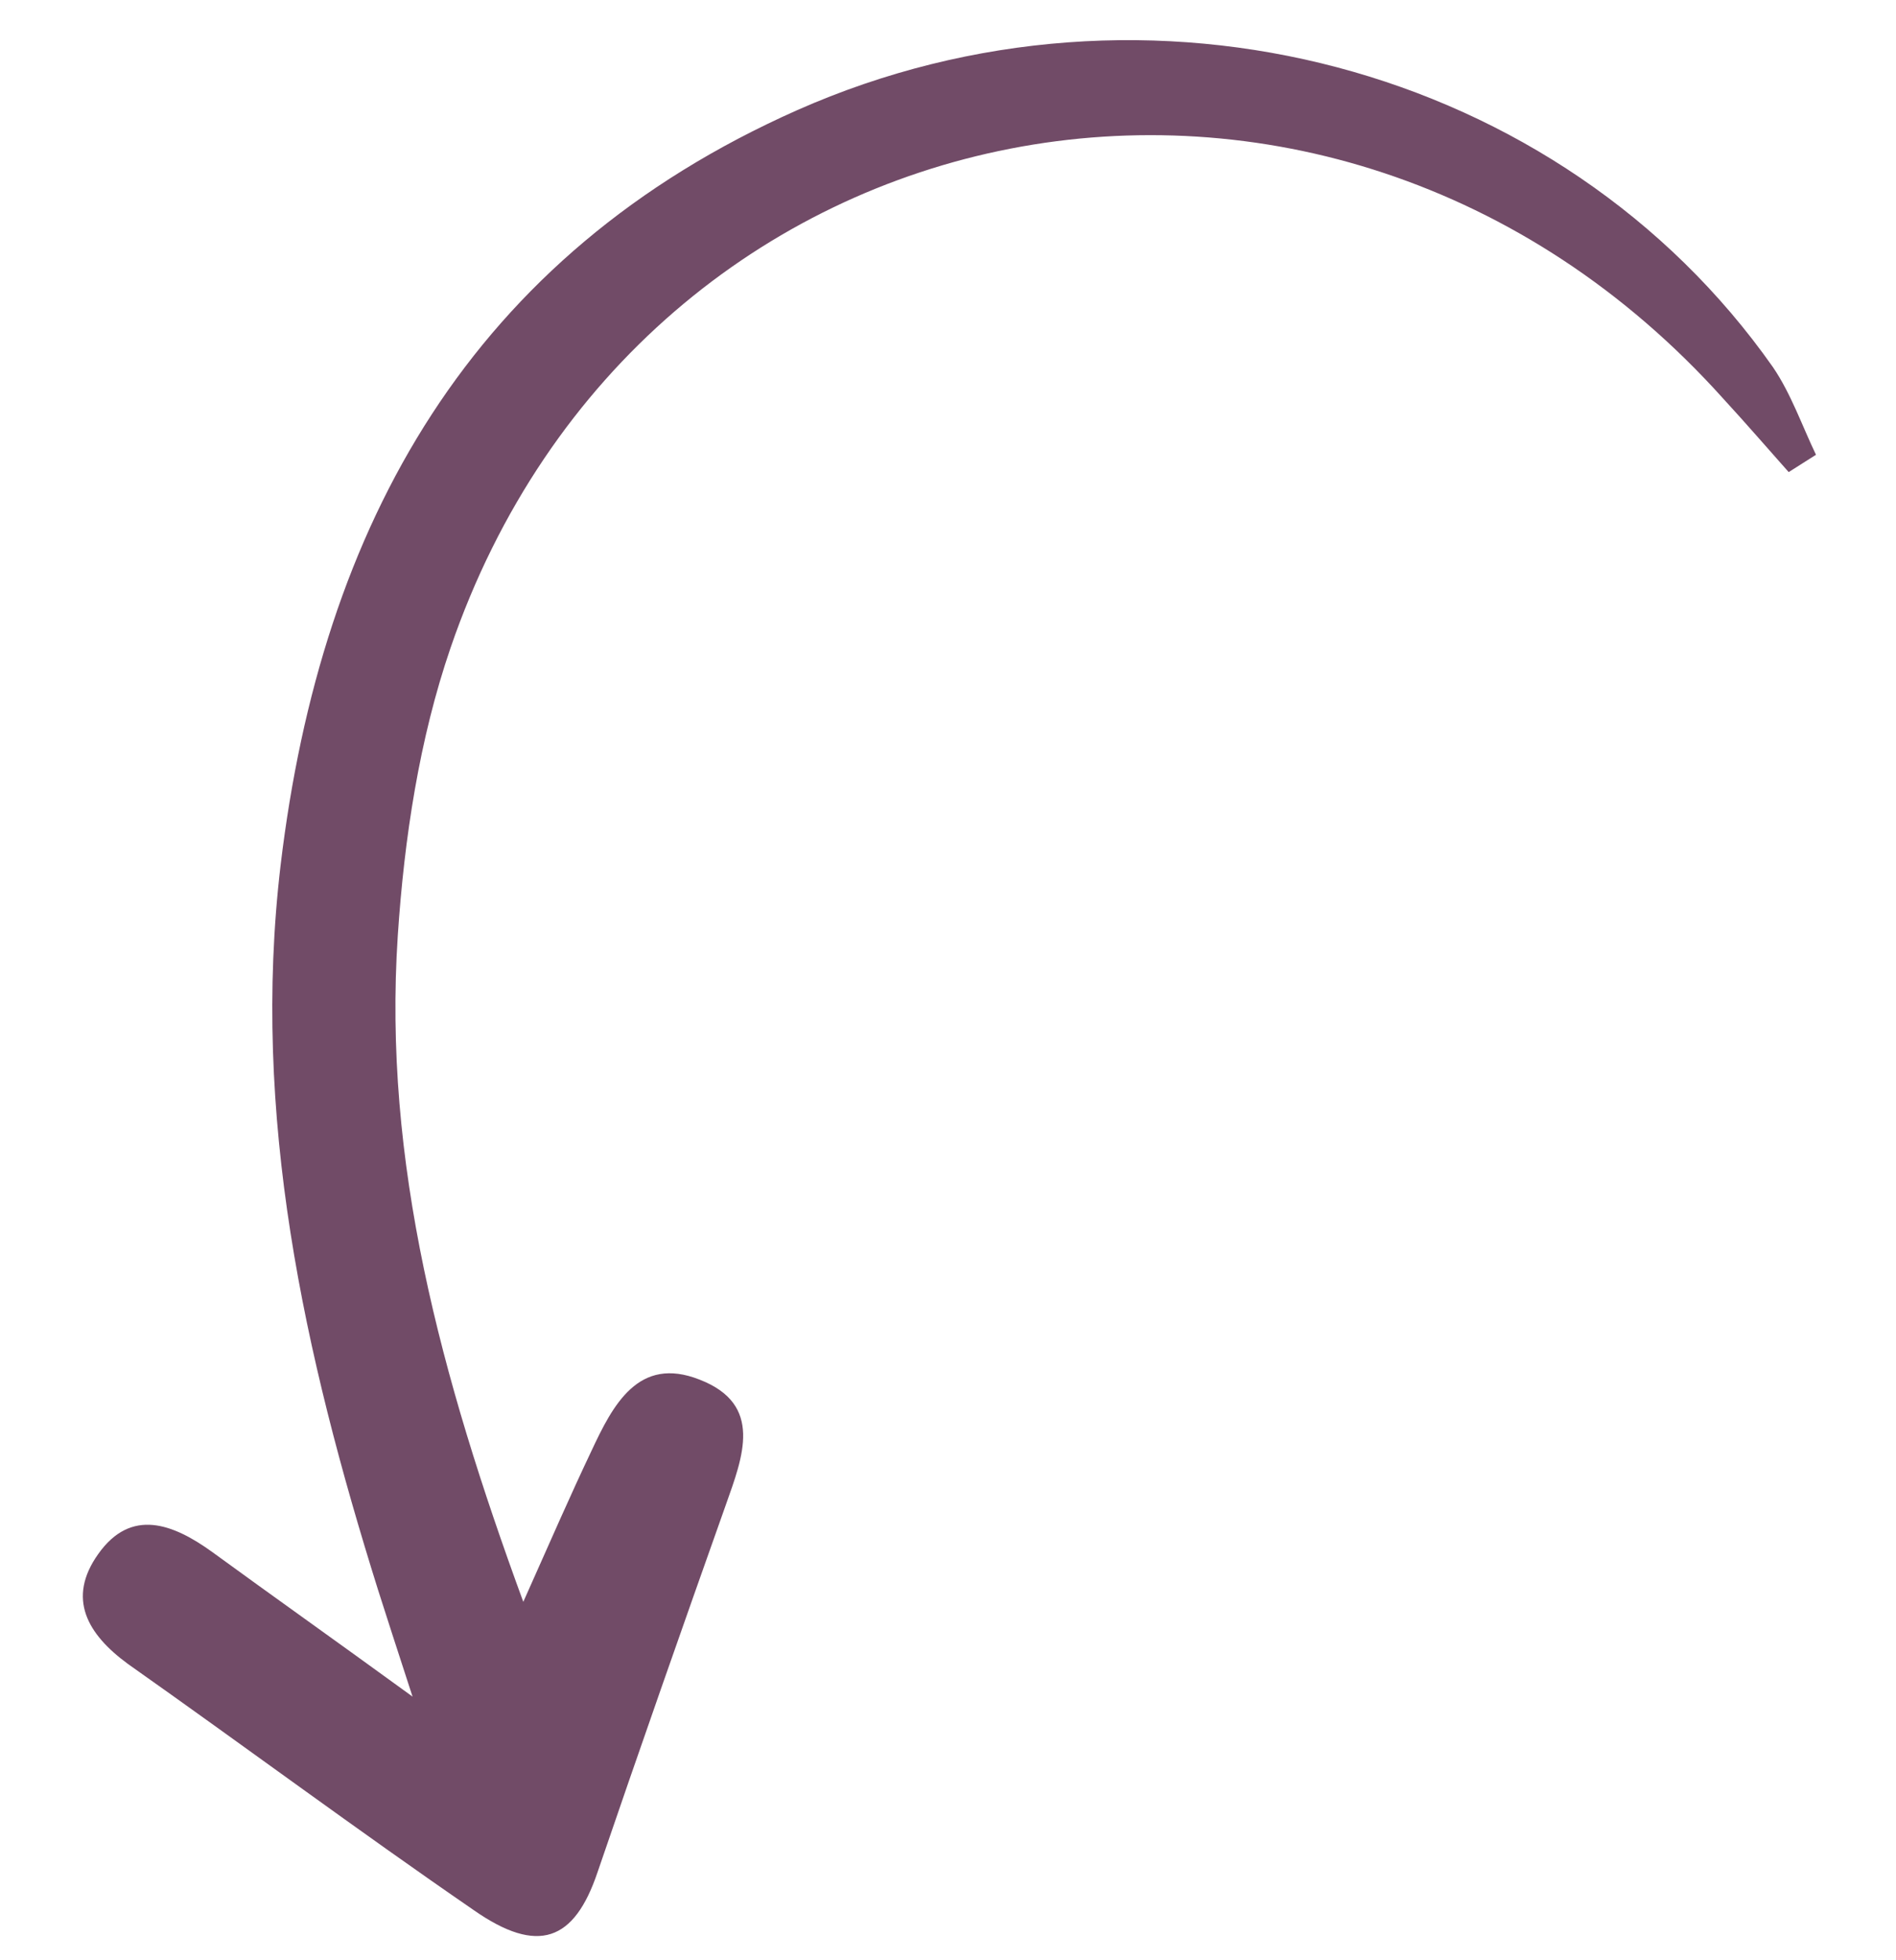 <?xml version="1.0" encoding="UTF-8"?>
<svg id="Capa_1" xmlns="http://www.w3.org/2000/svg" version="1.1" viewBox="0 0 150 155">
  <!-- Generator: Adobe Illustrator 29.5.1, SVG Export Plug-In . SVG Version: 2.1.0 Build 141)  -->
  <defs>
    <style>
      .st0 {
        fill: #714b67;
      }
    </style>
  </defs>
  <path class="st0" d="M32.64,134.16c-1.36-4.17-2.05-6.31-2.73-8.44-5.85-18.64-10.05-37.55-7.71-57.31,3.22-26.97,15.09-48.26,40.87-59.7,27.74-12.28,60.43-3.53,77.2,20.33,1.43,2.1,2.3,4.63,3.4,6.92l-2.16,1.37c-1.7-1.91-3.41-3.89-5.17-5.8C105.01-3.35,50.79,7.12,35.65,51.21c-2.48,7.23-3.67,15.08-4.18,22.78-1.18,17.87,3.38,34.81,9.93,52.67,2.2-4.93,3.73-8.44,5.38-11.91,1.7-3.64,3.72-7.58,8.57-5.66,5.08,1.97,3.41,6.12,2.07,9.91-3.44,9.69-6.82,19.31-10.15,29.05-1.83,5.42-4.69,6.55-9.8,2.98-9.21-6.33-18.2-13.01-27.35-19.46-3.21-2.35-4.85-5.18-2.35-8.69,2.61-3.69,5.94-2.37,8.98-.19,4.76,3.47,9.58,6.88,15.83,11.42l.06.05Z"/>
</svg>